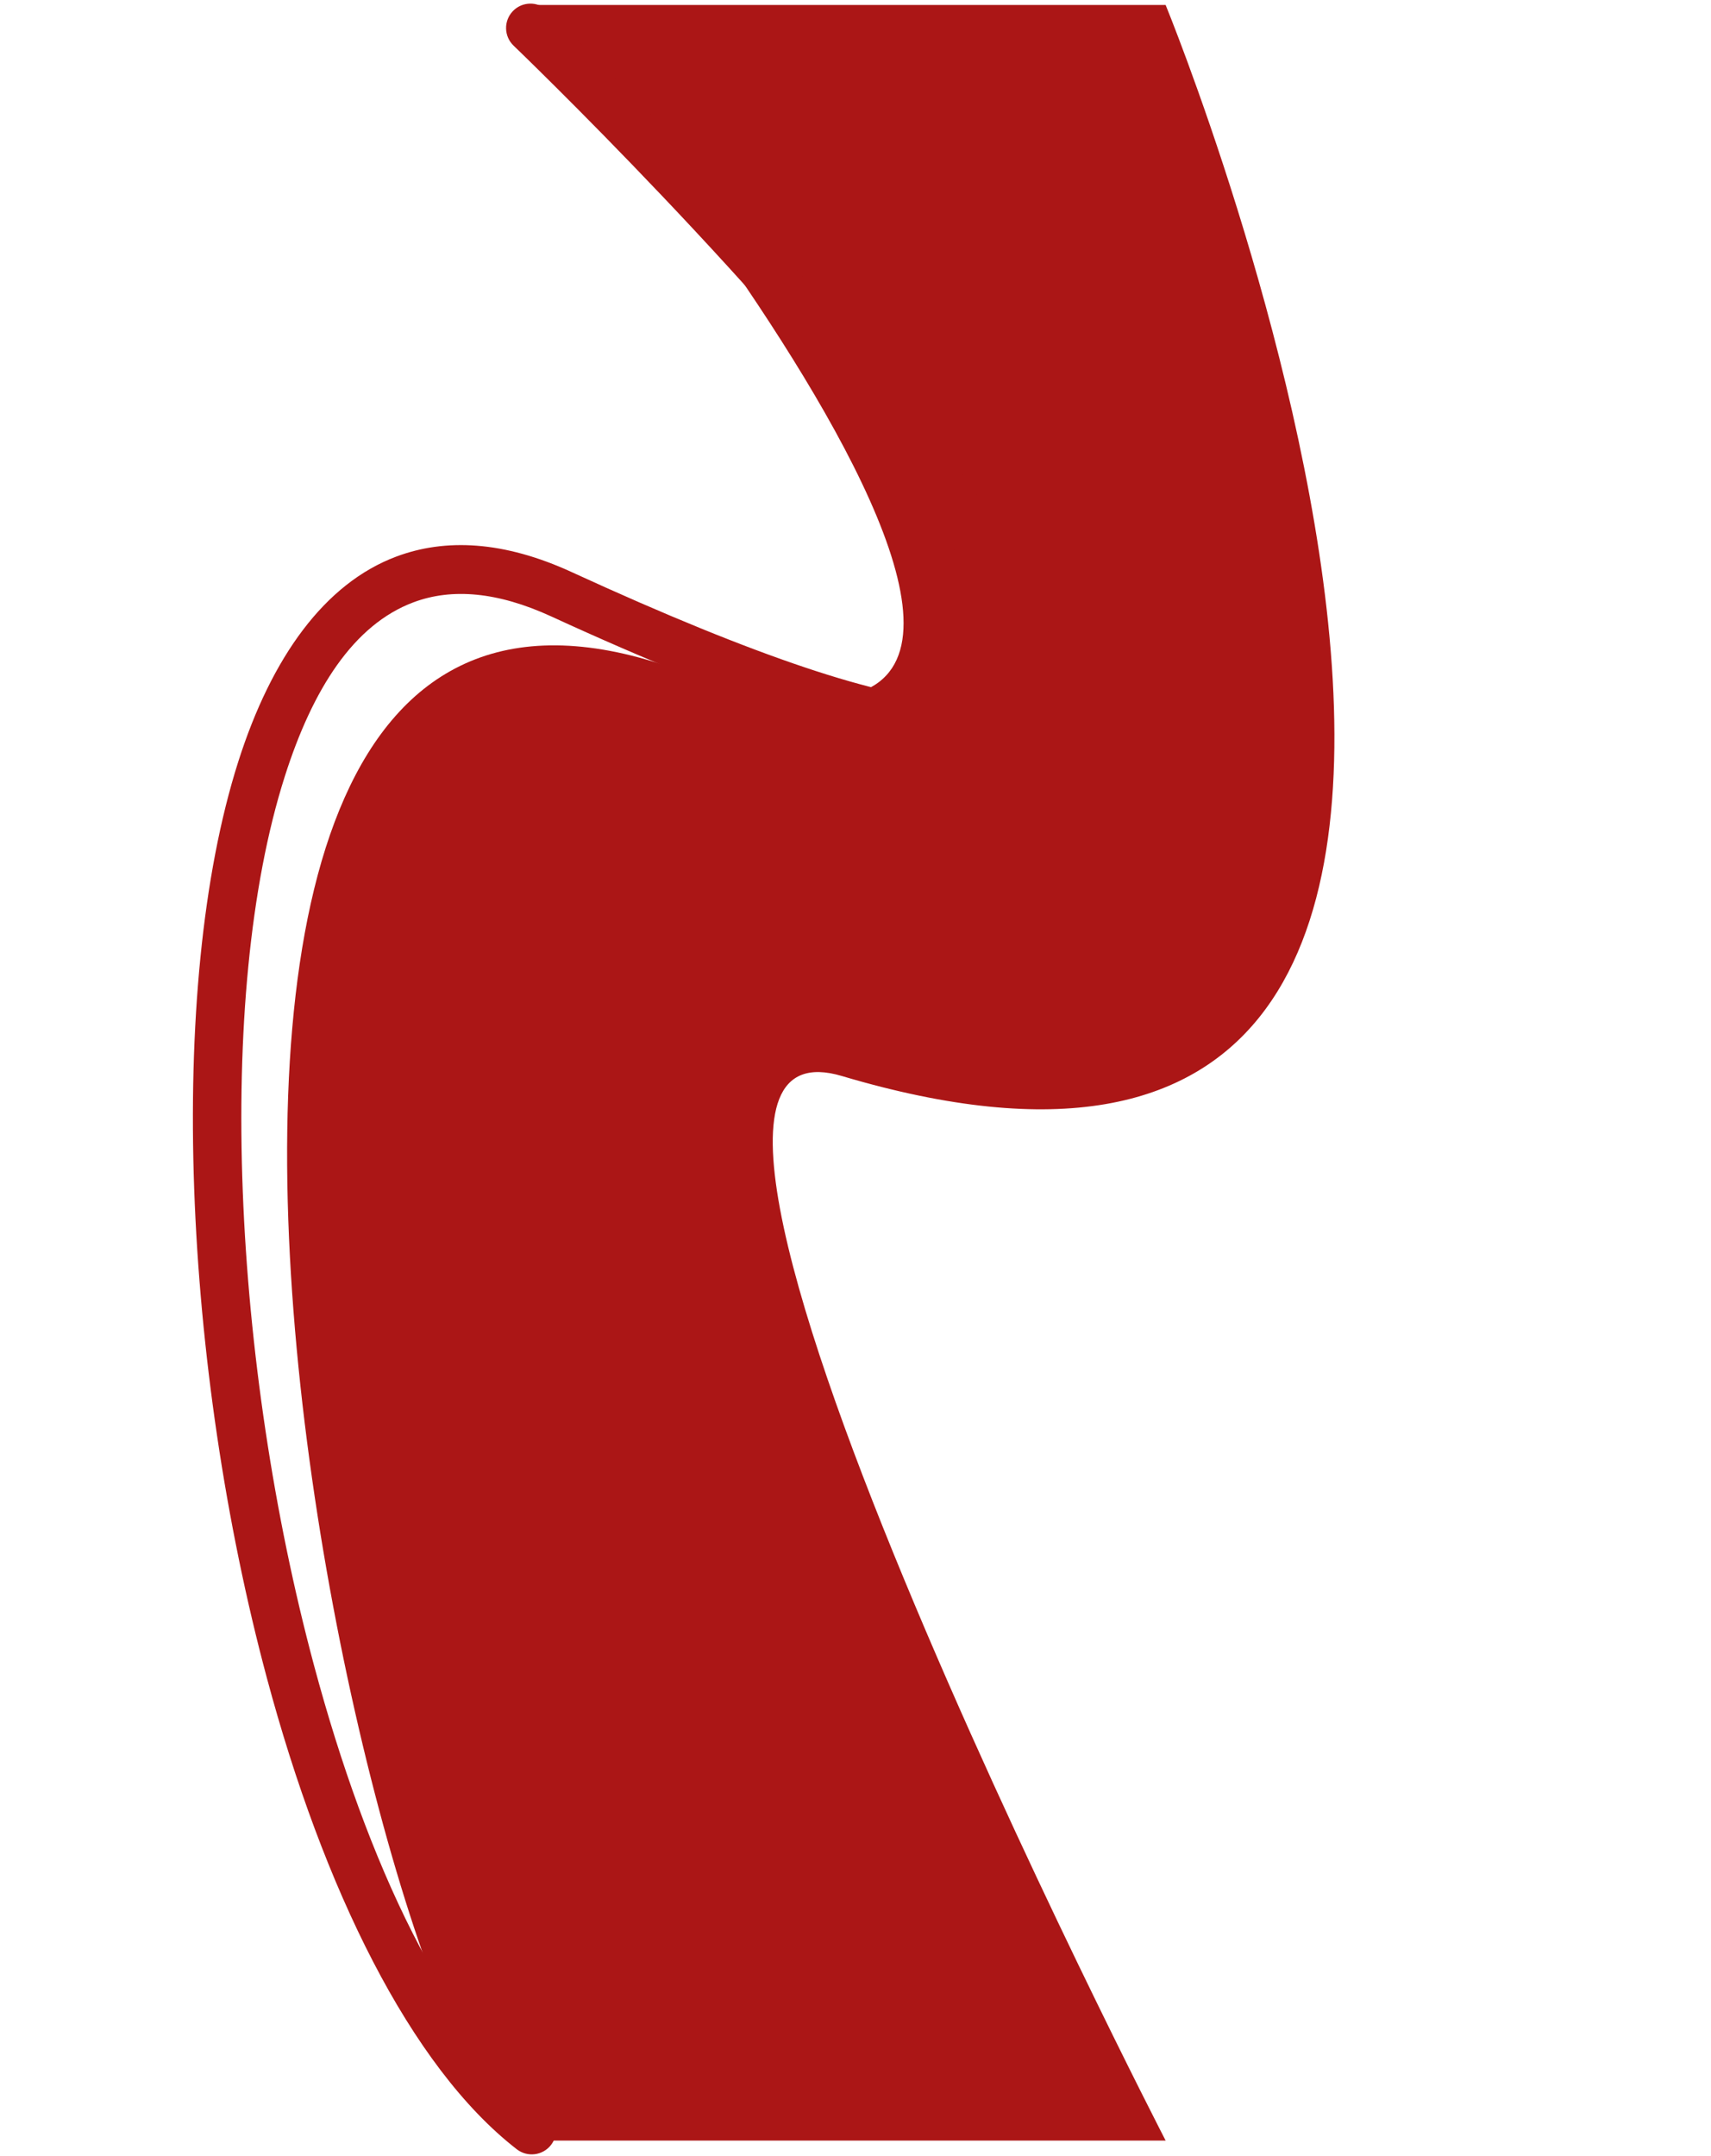 <?xml version="1.0" encoding="UTF-8" standalone="no"?><svg xmlns="http://www.w3.org/2000/svg" xmlns:xlink="http://www.w3.org/1999/xlink" clip-rule="evenodd" fill="#000000" fill-rule="evenodd" height="1210.3" preserveAspectRatio="xMidYMid meet" stroke-linejoin="round" stroke-miterlimit="2" version="1" viewBox="540.3 156.5 960.6 1210.3" width="960.6" zoomAndPan="magnify"><g id="change1_1"><path d="M662.756,430.008L497.687,430.008C497.687,430.008 689.021,628.541 533.421,581.522C358.639,528.707 458.268,915.091 497.687,918.756L662.756,918.756C662.756,918.756 508.769,656.983 578.279,675.118C804.95,734.257 662.756,430.008 662.756,430.008Z" fill="#ab1616" transform="matrix(2.152 0 0 2.453 -231.532 -895.511)"/></g><g><g id="change2_1"><path d="M757.995,354.086C757.995,354.086 865.768,458.707 924.359,541.585C938.919,562.18 950.425,581.334 956.125,597.07C959.163,605.46 960.724,612.545 959.086,617.978C958.171,621.014 955.748,622.952 952.049,624.134C948.026,625.419 942.892,625.844 936.547,625.54C908.053,624.176 859.094,608.294 781.802,572.357C753.896,559.381 730.007,558.315 709.939,565.923C680.641,577.031 658.839,607.518 645.177,650.927C615.463,745.339 622.787,902.276 656.915,1030.96C679.998,1118 715.601,1192 759.312,1226.28C763.676,1229.7 769.962,1228.9 773.341,1224.48C776.72,1220.07 775.92,1213.7 771.555,1210.28C730.387,1177.99 697.971,1107.7 676.231,1025.72C643.125,900.89 635.409,748.67 664.234,657.085C675.661,620.777 692.458,594.176 716.963,584.886C732.763,578.896 751.494,580.54 773.465,590.756C854.348,628.364 905.797,644.338 935.615,645.765C961.646,647.012 974.131,637.448 978.216,623.899C980.849,615.166 979.787,603.599 974.902,590.111C968.718,573.038 956.417,552.152 940.62,529.807C881.159,445.699 771.836,339.479 771.836,339.479C767.852,335.61 761.516,335.741 757.697,339.772C753.877,343.803 754.011,350.217 757.995,354.086Z" fill="#ab1616" transform="matrix(1.37 -0 -0 1.354 -209.814 -297.305)"/></g></g></svg>